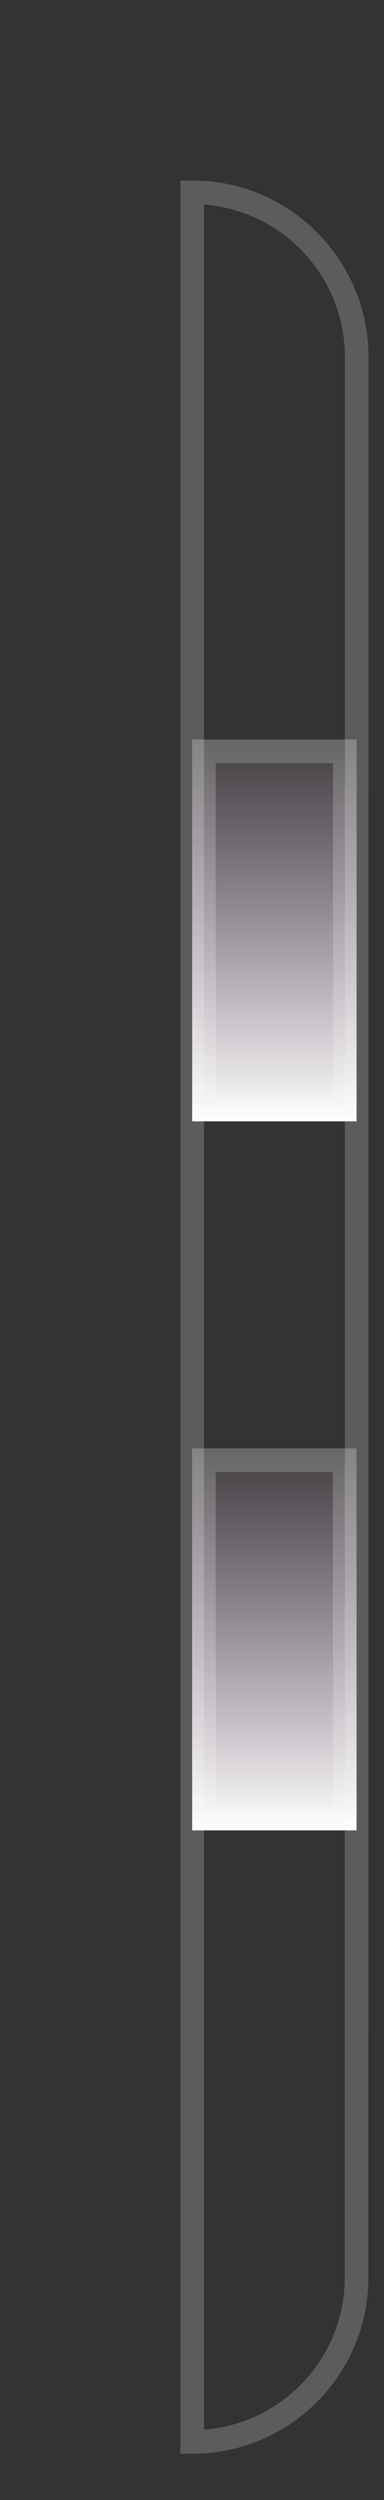<?xml version="1.0" encoding="utf-8"?>
<svg xmlns="http://www.w3.org/2000/svg" fill="none" height="100%" overflow="visible" preserveAspectRatio="none" style="display: block;" viewBox="0 0 2 13" width="100%">
<rect x="0" y="0" width="2" height="13" fill="#333333" stroke="none"/>
<g id="Group 1707479266">
<path d="M1.001 12.698L1.001 1C1.474 1 1.857 1.383 1.858 1.856L1.857 11.841C1.858 12.315 1.474 12.698 1.001 12.698Z" id="Vector" stroke="white" stroke-opacity="0.2" stroke-width="0.123"/>
<g id="Vector_2">
<path d="M1.001 9.518L1.857 9.518L1.857 7.531L1 7.531L1.001 9.518Z" fill="url(#paint0_linear_0_884)"/>
<path d="M1.062 9.456L1.062 7.593L1.795 7.593L1.796 9.456L1.062 9.456Z" stroke="white" stroke-opacity="0.2" stroke-width="0.123"/>
</g>
<g id="Vector_3">
<path d="M1.001 5.831L1.857 5.831L1.857 3.845L1.001 3.845L1.001 5.831Z" fill="url(#paint1_linear_0_884)"/>
<path d="M1.062 5.77L1.062 3.907L1.796 3.907L1.796 5.77L1.062 5.77Z" stroke="white" stroke-opacity="0.2" stroke-width="0.123"/>
</g>
</g>
<defs>
<linearGradient gradientUnits="userSpaceOnUse" id="paint0_linear_0_884" x1="1.429" x2="1.429" y1="9.518" y2="7.531">
<stop stop-color="white"/>
<stop offset="1" stop-color="#EED5EF" stop-opacity="0.07"/>
</linearGradient>
<linearGradient gradientUnits="userSpaceOnUse" id="paint1_linear_0_884" x1="1.429" x2="1.429" y1="5.831" y2="3.845">
<stop stop-color="white"/>
<stop offset="1" stop-color="#EED5EF" stop-opacity="0.07"/>
</linearGradient>
</defs>
</svg>